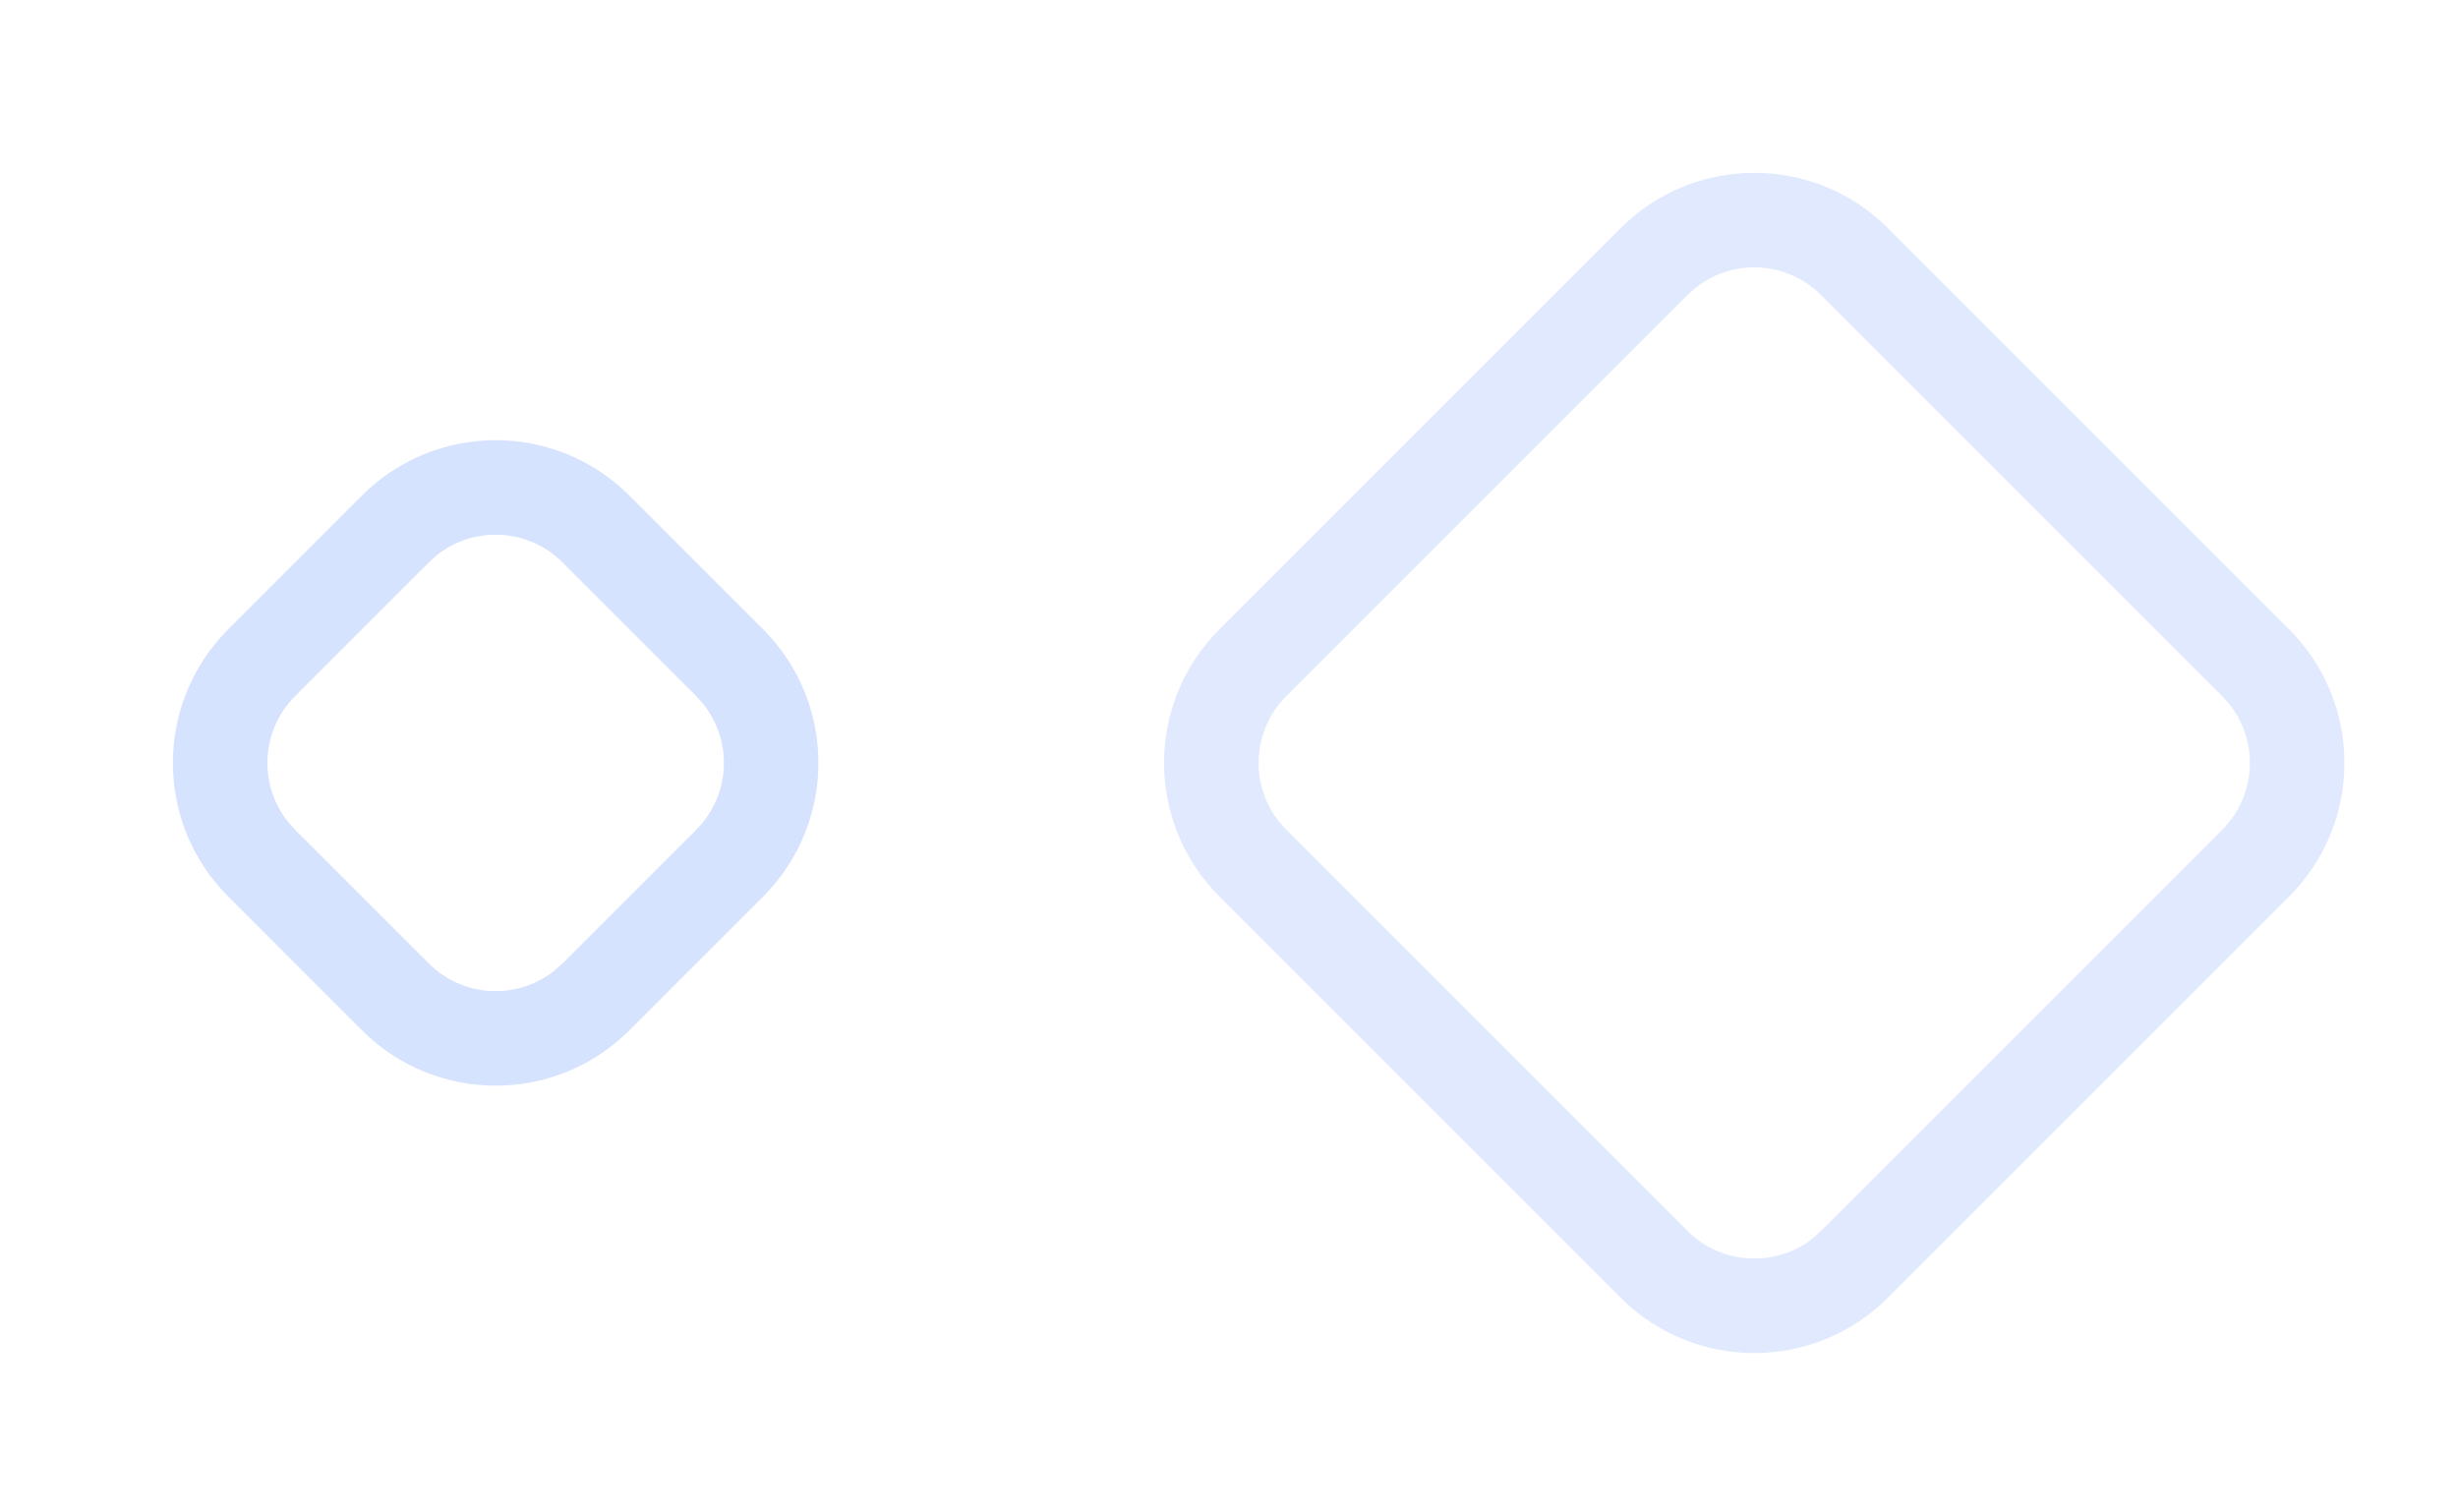 <?xml version="1.0" encoding="UTF-8"?>
<svg width="26px" height="16px" viewBox="0 0 26 16" version="1.1" xmlns="http://www.w3.org/2000/svg" xmlns:xlink="http://www.w3.org/1999/xlink">
    <title>30-左01</title>
    <defs>
        <rect id="path-1" x="0" y="0" width="26" height="16"></rect>
    </defs>
    <g id="页面-1" stroke="none" stroke-width="1" fill="none" fill-rule="evenodd">
        <g id="出入金攻略-输出10" transform="translate(-257, -1764)">
            <g id="编组-11" transform="translate(32, 1733)">
                <g id="矩形-5" transform="translate(225, 31)">
                    <mask id="mask-2" fill="white">
                        <use xlink:href="#path-1"></use>
                    </mask>
                    <g id="30-左01"></g>
                    <g id="编组-5" mask="url(#mask-2)" fill-rule="nonzero">
                        <g transform="translate(1, 1)">
                            <path d="M20.556,2.071 C21.661,2.071 22.556,2.966 22.556,4.071 L22.556,10.071 C22.556,11.176 21.661,12.071 20.556,12.071 L14.556,12.071 C13.452,12.071 12.556,11.176 12.556,10.071 L12.556,4.071 C12.556,2.966 13.452,2.071 14.556,2.071 L20.556,2.071 Z M20.556,3.071 L14.556,3.071 C14.044,3.071 13.621,3.457 13.563,3.954 L13.556,4.071 L13.556,10.071 C13.556,10.584 13.942,11.007 14.44,11.064 L14.556,11.071 L20.556,11.071 C21.069,11.071 21.492,10.685 21.55,10.188 L21.556,10.071 L21.556,4.071 C21.556,3.558 21.17,3.136 20.673,3.078 L20.556,3.071 Z" id="矩形" fill="#E0E9FE" transform="translate(17.556, 7.071) rotate(-315) translate(-17.556, -7.071) "></path>
                            <path d="M5.243,4.071 C6.347,4.071 7.243,4.966 7.243,6.071 L7.243,8.071 C7.243,9.176 6.347,10.071 5.243,10.071 L3.243,10.071 C2.138,10.071 1.243,9.176 1.243,8.071 L1.243,6.071 C1.243,4.966 2.138,4.071 3.243,4.071 L5.243,4.071 Z M5.243,5.071 L3.243,5.071 C2.73,5.071 2.307,5.457 2.249,5.954 L2.243,6.071 L2.243,8.071 C2.243,8.584 2.629,9.007 3.126,9.064 L3.243,9.071 L5.243,9.071 C5.755,9.071 6.178,8.685 6.236,8.188 L6.243,8.071 L6.243,6.071 C6.243,5.558 5.857,5.136 5.359,5.078 L5.243,5.071 Z" id="矩形备份" fill="#D6E3FE" transform="translate(4.243, 7.071) rotate(-315) translate(-4.243, -7.071) "></path>
                        </g>
                    </g>
                </g>
            </g>
        </g>
    </g>
</svg>